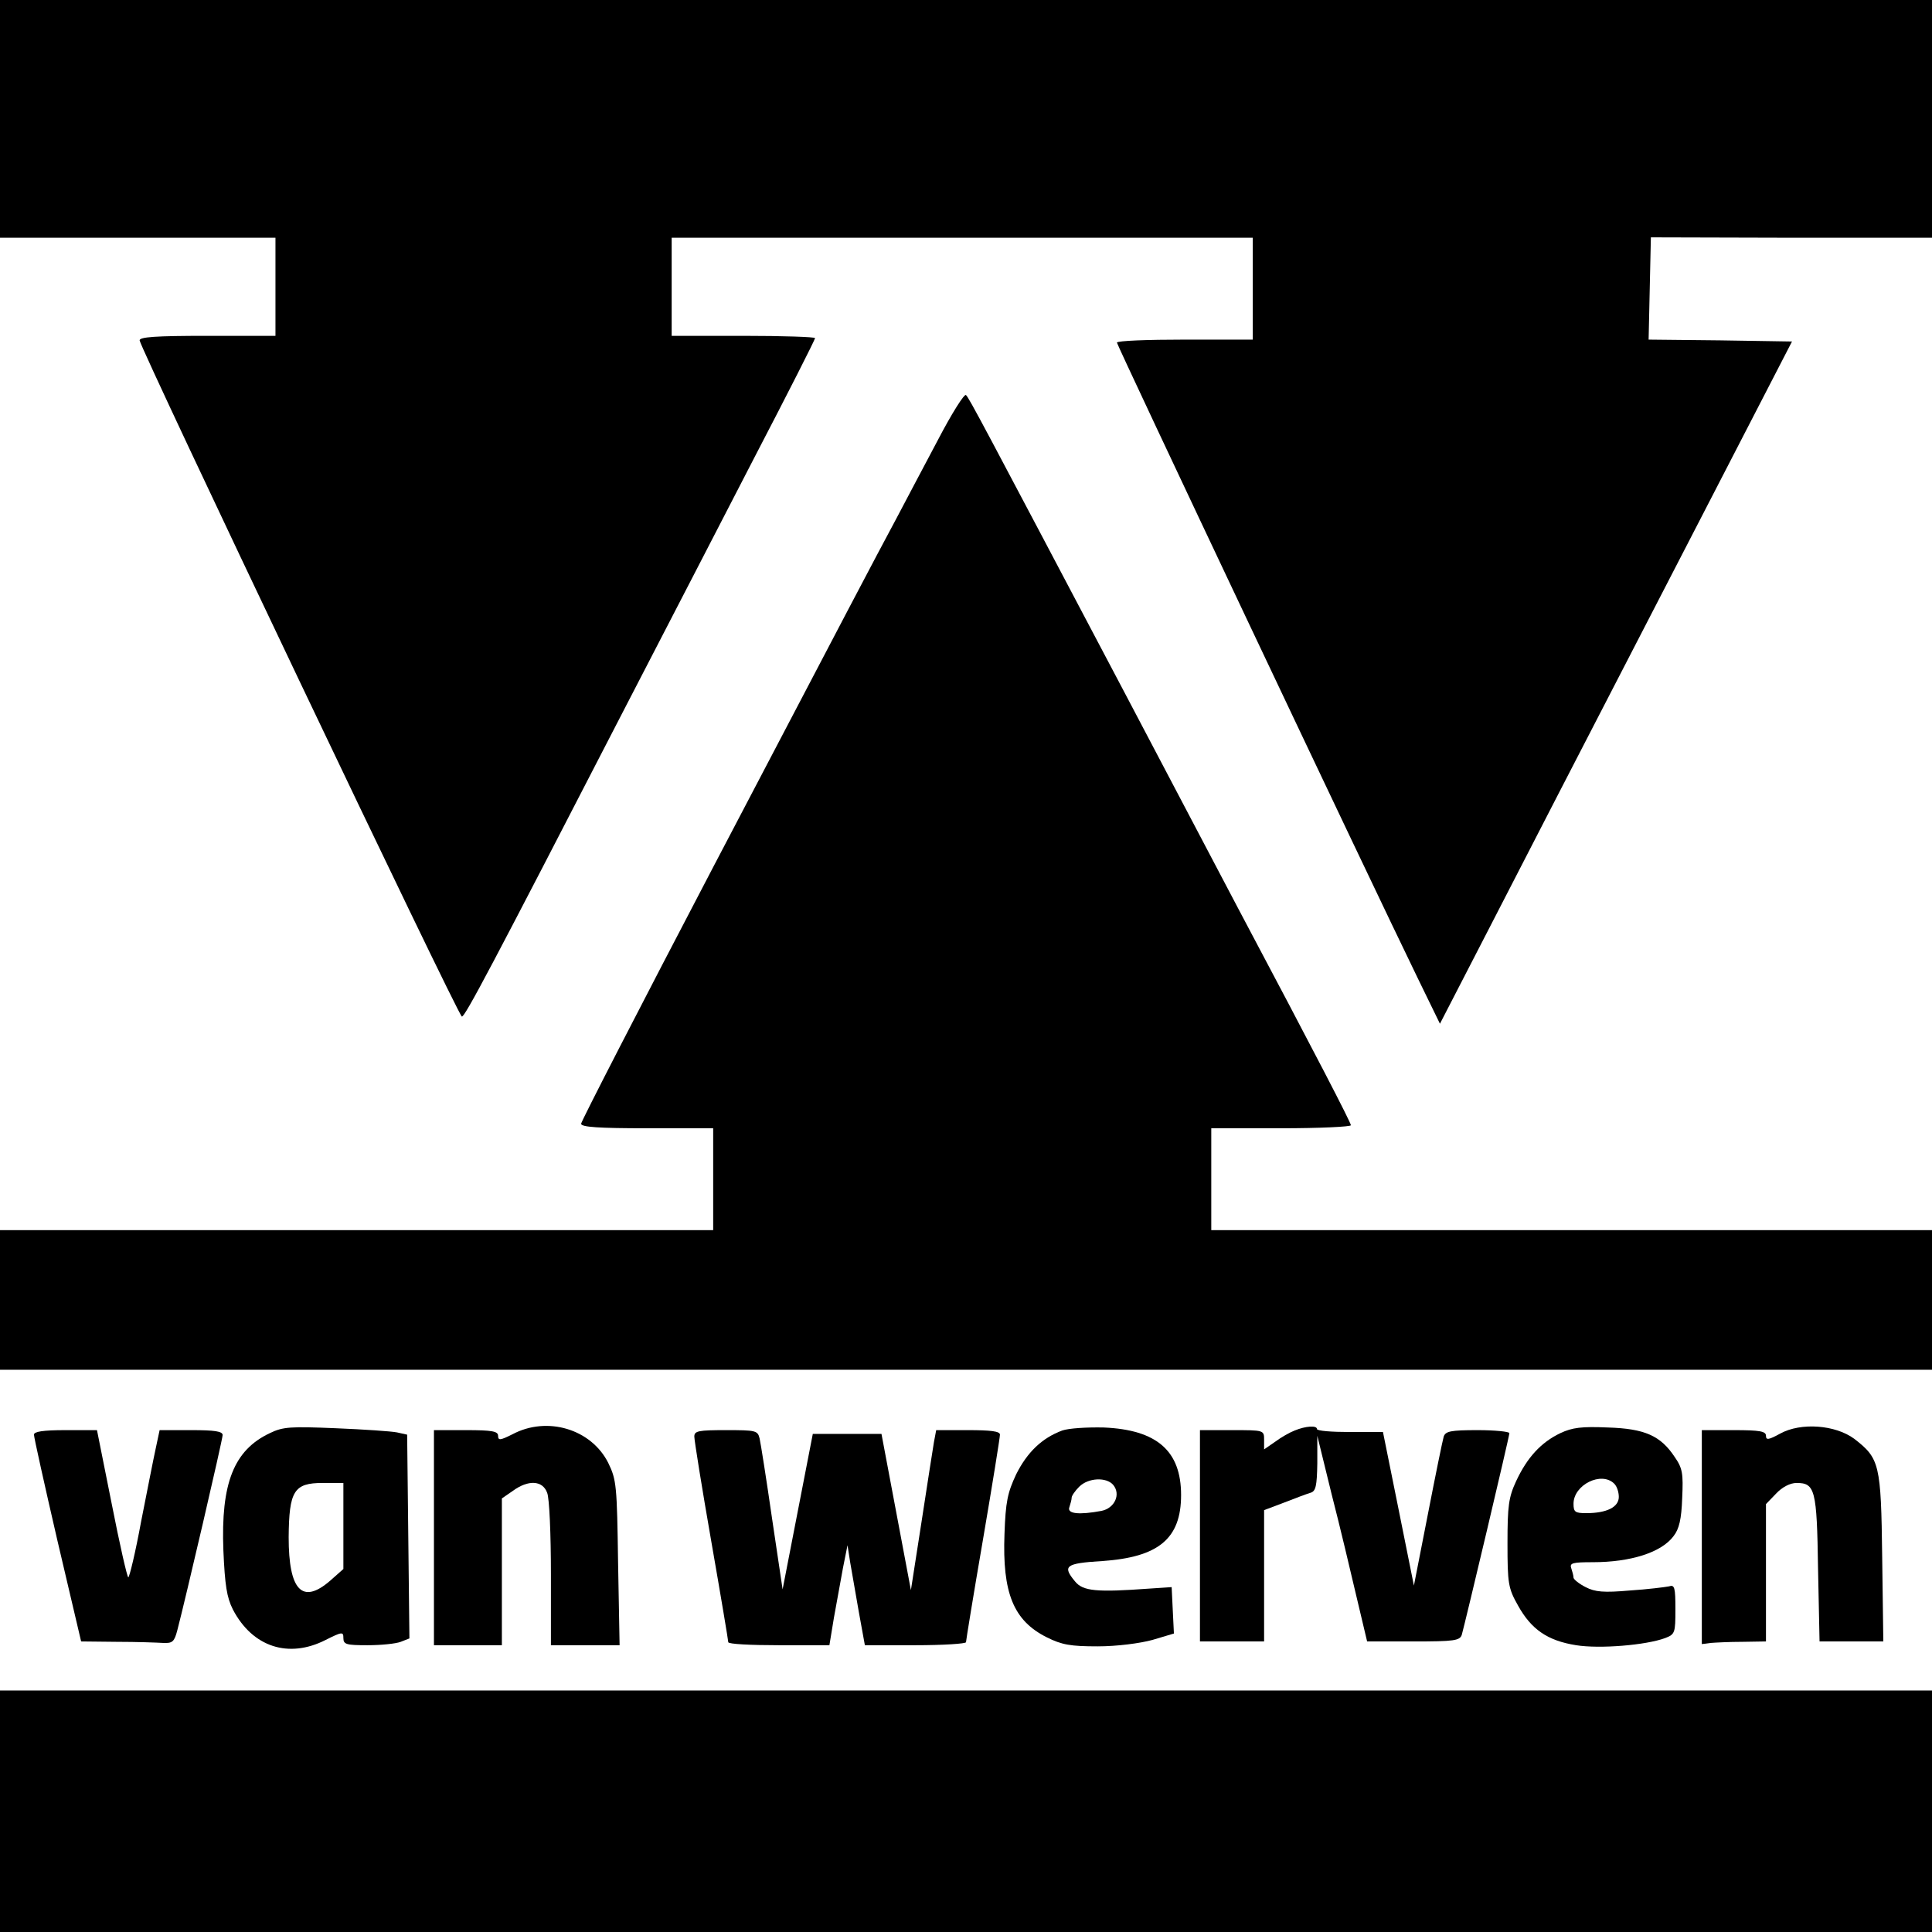 <?xml version="1.0" standalone="no"?>
<!DOCTYPE svg PUBLIC "-//W3C//DTD SVG 20010904//EN"
 "http://www.w3.org/TR/2001/REC-SVG-20010904/DTD/svg10.dtd">
<svg version="1.0" xmlns="http://www.w3.org/2000/svg"
 width="512pt" height="512pt" viewBox="0 0 512 512"
 preserveAspectRatio="xMidYMid meet">
<g transform="translate(0,512) scale(0.1,-0.1)"
fill="#000000" stroke="none">
<path d="M0 4805 l0 -315 365 0 365 0 0 -130 0 -130 -180 0 c-138 0 -180 -3
-180 -12 1 -20 844 -1790 854 -1792 8 -1 77 129 425 804 107 206 265 513 352
681 88 169 159 309 159 313 0 3 -85 6 -190 6 l-190 0 0 130 0 130 770 0 770 0
0 -135 0 -135 -180 0 c-99 0 -180 -3 -180 -8 0 -7 665 -1413 798 -1686 l58
-119 131 254 c136 264 164 319 562 1089 l240 465 -190 3 -190 2 3 136 3 135
373 -1 372 0 0 315 0 315 -2560 0 -2560 0 0 -315z"/>
<path d="M2485 3953 c-37 -70 -87 -164 -110 -208 -68 -127 -112 -211 -484
-921 -193 -369 -351 -676 -351 -682 0 -9 47 -12 175 -12 l175 0 0 -135 0 -135
-945 0 -945 0 0 -185 0 -185 2560 0 2560 0 0 185 0 185 -955 0 -955 0 0 135 0
135 185 0 c102 0 185 4 185 8 0 7 -93 187 -300 577 -32 61 -167 317 -300 570
-381 722 -411 779 -420 788 -4 5 -38 -49 -75 -120z"/>
<path d="M715 1322 c-95 -45 -130 -132 -123 -311 4 -92 9 -124 25 -156 52
-100 148 -131 246 -81 44 22 47 22 47 5 0 -17 8 -19 64 -19 36 0 75 4 88 9
l23 9 -3 270 -3 270 -27 6 c-15 3 -88 8 -162 11 -120 5 -140 4 -175 -13z m195
-246 l0 -114 -35 -31 c-74 -64 -110 -26 -110 115 1 123 14 144 90 144 l55 0 0
-114z"/>
<path d="M1358 1319 c-32 -16 -38 -17 -38 -4 0 12 -16 15 -85 15 l-85 0 0
-285 0 -285 90 0 90 0 0 194 0 195 29 20 c41 30 79 28 91 -5 6 -14 10 -111 10
-215 l0 -189 91 0 91 0 -4 218 c-3 204 -4 220 -26 265 -45 90 -162 125 -254
76z"/>
<path d="M2815 1329 c-54 -20 -93 -58 -122 -116 -23 -49 -28 -73 -31 -158 -6
-157 24 -230 112 -274 40 -20 63 -24 135 -24 51 0 112 8 145 17 l57 17 -3 61
-3 62 -60 -4 c-138 -10 -175 -7 -196 19 -34 41 -26 48 71 54 150 10 210 59
210 175 0 117 -64 173 -205 179 -44 1 -93 -2 -110 -8z m135 -144 c21 -25 4
-62 -31 -69 -59 -11 -92 -8 -85 10 3 9 6 20 6 25 0 5 9 18 20 29 24 24 72 26
90 5z"/>
<path d="M3431 1329 c-13 -5 -36 -18 -52 -30 l-29 -20 0 25 c0 26 0 26 -85 26
l-85 0 0 -280 0 -280 85 0 85 0 0 174 0 174 53 20 c28 11 60 23 70 26 14 4 17
18 18 78 l0 73 38 -155 c22 -85 51 -208 66 -272 l28 -118 123 0 c108 0 123 2
128 18 9 32 126 525 126 534 0 4 -38 8 -84 8 -72 0 -85 -3 -90 -17 -3 -10 -22
-103 -42 -206 l-37 -189 -41 204 -41 203 -88 0 c-48 0 -87 3 -87 8 0 10 -30 8
-59 -4z"/>
<path d="M4135 1322 c-52 -25 -88 -65 -117 -127 -20 -43 -23 -66 -23 -165 0
-107 2 -119 28 -165 35 -63 78 -93 154 -105 62 -10 185 0 236 19 26 10 27 14
27 76 0 58 -2 66 -17 61 -10 -2 -57 -8 -104 -11 -69 -6 -92 -4 -117 9 -18 9
-32 21 -32 25 0 5 -3 16 -6 25 -5 14 4 16 57 16 101 0 182 26 214 69 15 19 21
45 23 101 3 65 1 79 -20 109 -37 56 -79 75 -177 78 -69 3 -94 0 -126 -15z
m143 -134 c7 -7 12 -22 12 -35 0 -27 -32 -43 -86 -43 -30 0 -34 3 -34 25 0 50
74 87 108 53z"/>
<path d="M4718 1321 c-31 -17 -38 -18 -38 -6 0 12 -16 15 -85 15 l-85 0 0
-283 0 -284 23 3 c12 1 50 3 85 3 l62 1 0 182 0 182 27 28 c16 17 37 28 54 28
49 0 54 -17 57 -227 l4 -193 84 0 85 0 -3 223 c-3 248 -7 262 -74 314 -50 37
-141 44 -196 14z"/>
<path d="M90 1318 c0 -7 28 -133 62 -280 l63 -268 95 -1 c52 0 107 -2 123 -3
24 -1 29 3 37 34 21 80 120 505 120 517 0 10 -22 13 -83 13 l-84 0 -10 -47
c-6 -27 -23 -114 -39 -195 -15 -82 -31 -148 -34 -148 -3 0 -23 88 -44 195
l-39 195 -83 0 c-61 0 -84 -4 -84 -12z"/>
<path d="M1840 1313 c0 -10 20 -135 45 -278 25 -143 45 -263 45 -267 0 -5 60
-8 134 -8 l134 0 12 73 c7 39 18 99 24 132 l12 60 7 -45 c4 -25 15 -84 23
-132 l16 -88 134 0 c74 0 134 4 134 8 0 4 20 127 45 272 25 146 45 271 45 278
0 9 -24 12 -85 12 l-84 0 -6 -32 c-3 -18 -18 -114 -33 -212 l-28 -180 -39 207
-39 207 -91 0 -91 0 -40 -206 -40 -206 -28 188 c-15 104 -30 199 -33 212 -5
21 -10 22 -89 22 -73 0 -84 -2 -84 -17z"/>
<path d="M0 320 l0 -320 2560 0 2560 0 0 320 0 320 -2560 0 -2560 0 0 -320z"/>
</g>
</svg>
